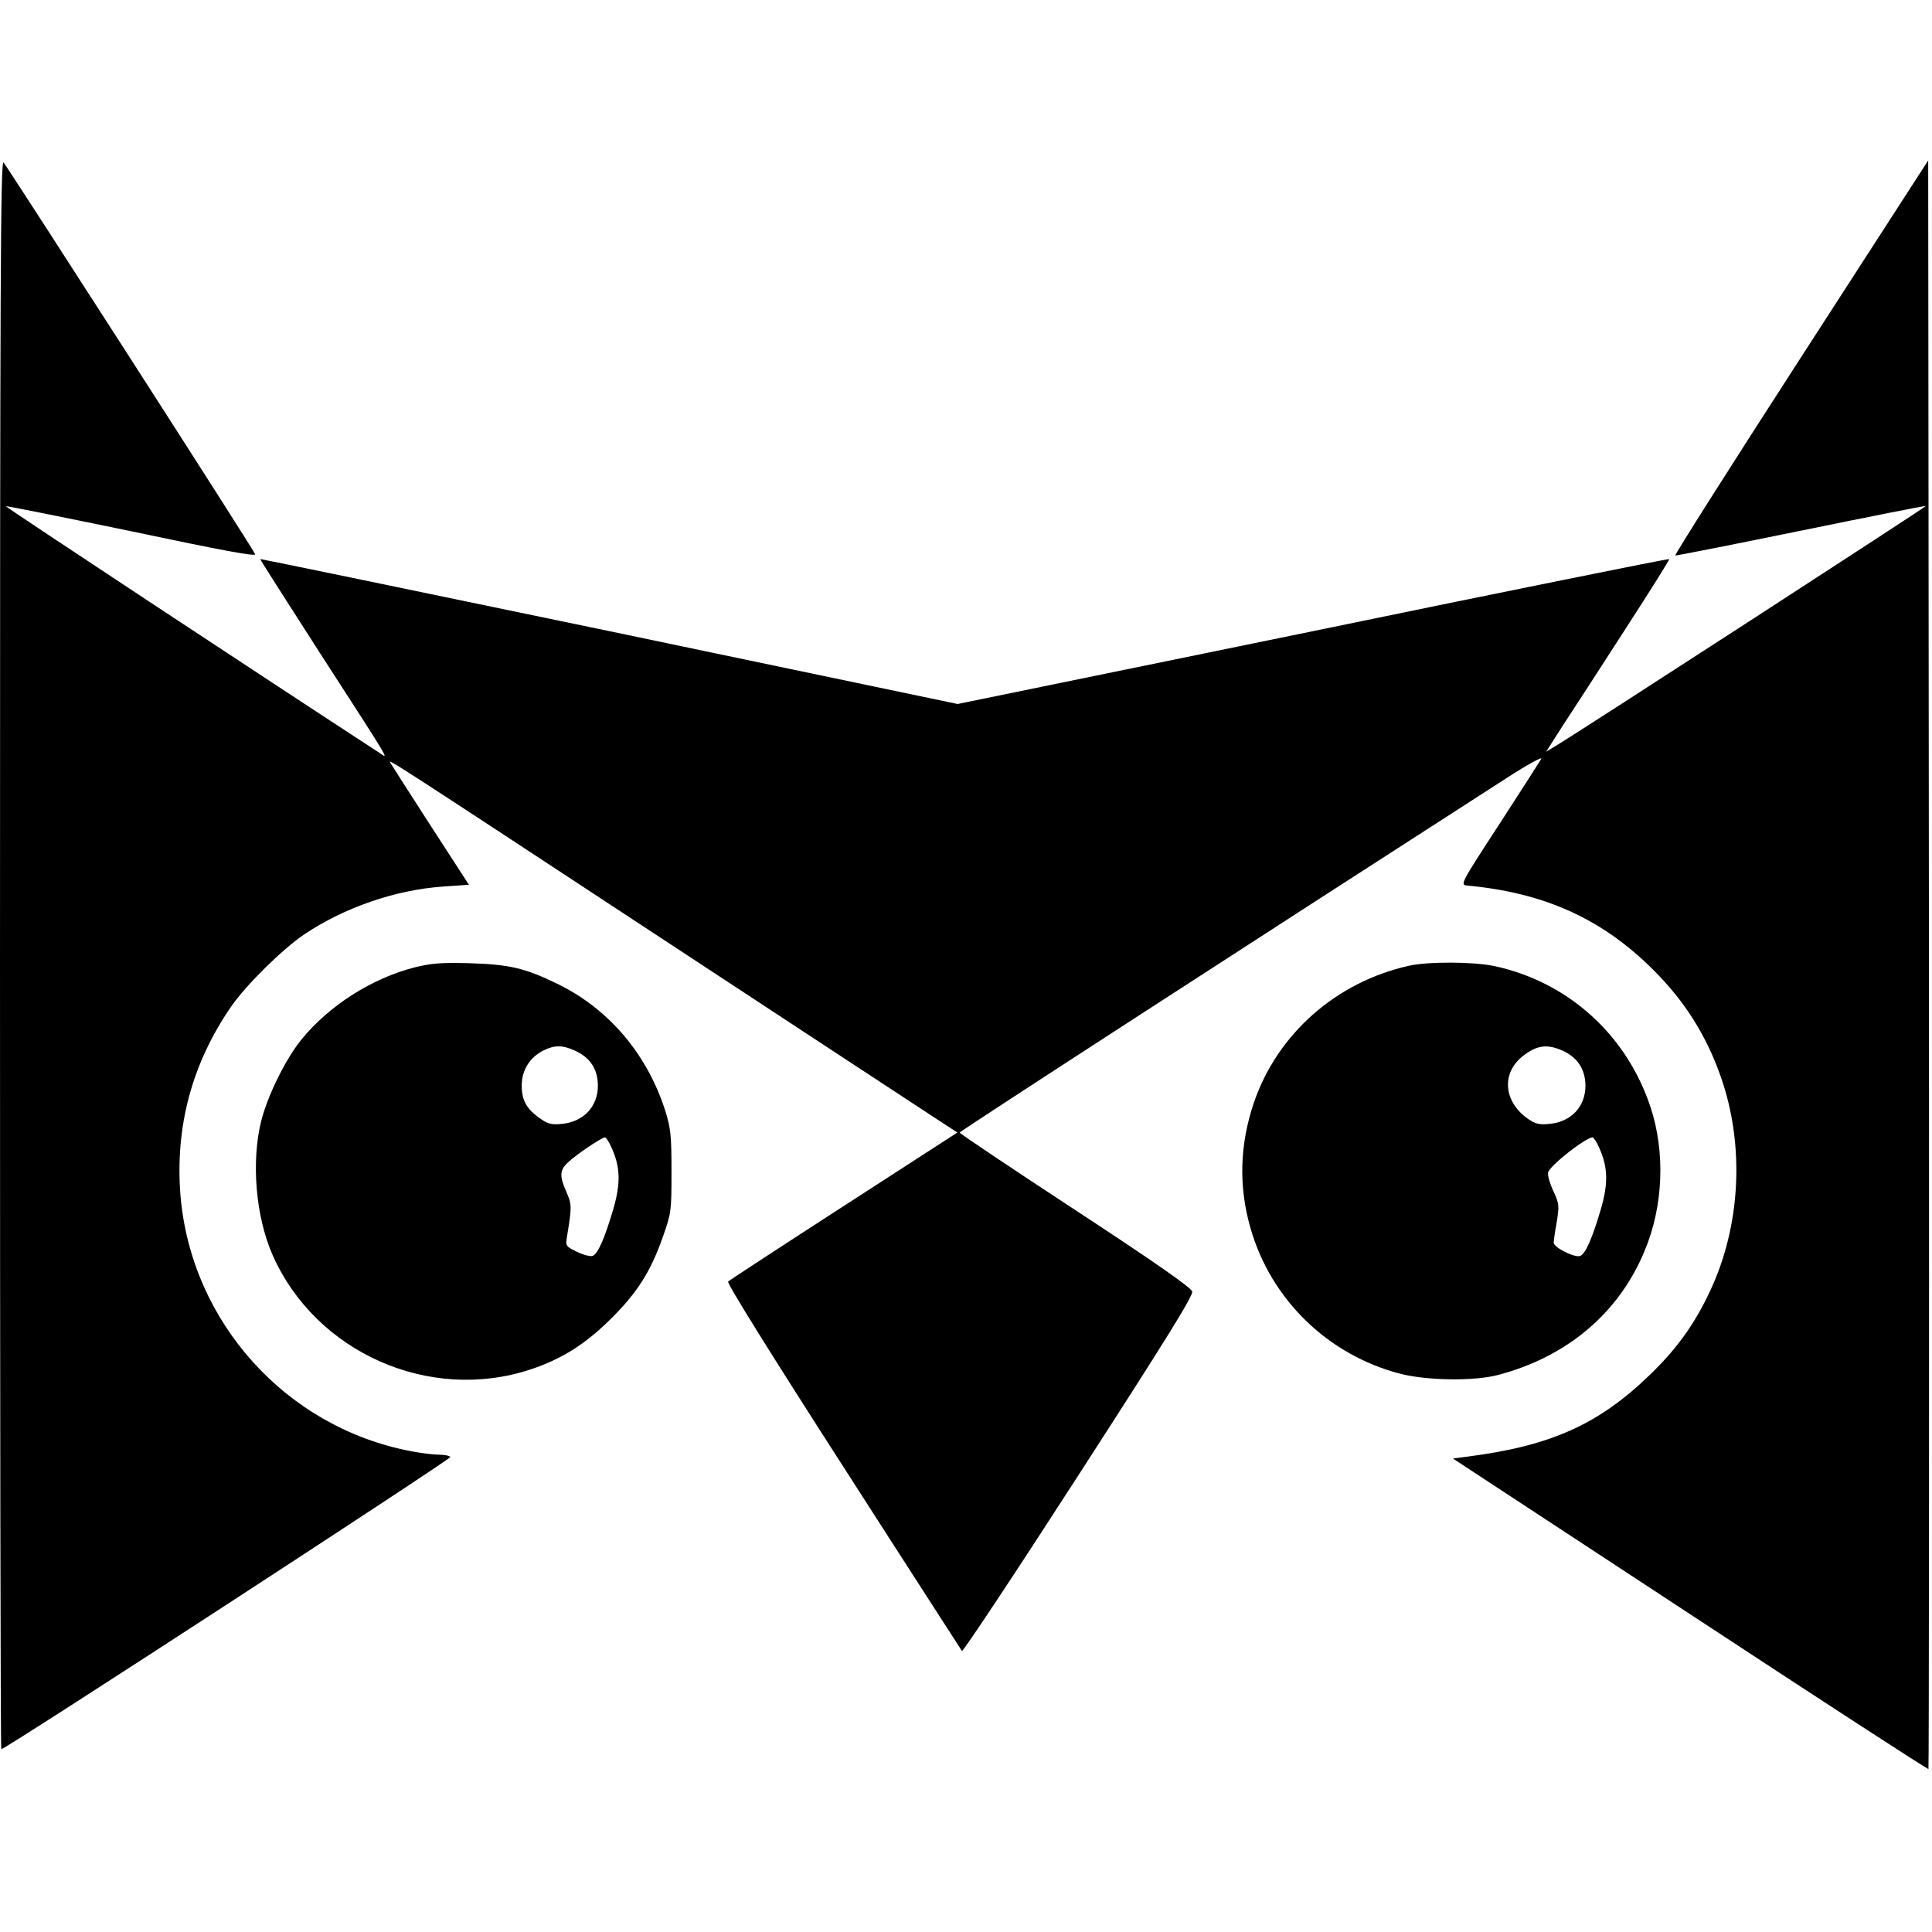 <?xml version="1.0" standalone="no"?>
<!DOCTYPE svg PUBLIC "-//W3C//DTD SVG 20010904//EN"
 "http://www.w3.org/TR/2001/REC-SVG-20010904/DTD/svg10.dtd">
<svg version="1.0" xmlns="http://www.w3.org/2000/svg"
 width="761pt" height="761pt" viewBox="0 0 761 761"
 preserveAspectRatio="xMidYMid meet">
<g transform="translate(0,761) scale(0.1,-0.1)"
fill="#000000" stroke="none">
<path d="M0 3852 c0 -1723 2 -3132 5 -3132 17 0 1774 1144 1769 1151 -3 5 -23
9 -44 9 -21 0 -72 6 -112 14 -492 94 -864 508 -907 1005 -22 271 44 521 200
747 59 85 201 225 288 284 157 105 358 175 547 188 l101 7 -149 230 c-82 127
-153 238 -159 248 -12 20 -53 47 1126 -728 501 -329 954 -627 1008 -662 l98
-64 -447 -289 c-246 -159 -451 -293 -456 -298 -6 -6 177 -299 453 -728 254
-396 465 -722 468 -727 4 -4 211 308 460 694 348 539 451 705 447 722 -4 15
-142 112 -461 321 -250 164 -455 301 -455 305 0 5 1195 779 2157 1398 79 51
139 84 134 74 -6 -10 -80 -126 -165 -257 -152 -233 -155 -239 -128 -242 305
-28 532 -131 733 -331 124 -123 210 -259 267 -422 95 -270 79 -588 -43 -846
-61 -130 -131 -227 -238 -330 -201 -194 -389 -278 -713 -320 l-61 -8 934 -613
c514 -338 936 -612 939 -610 2 3 3 1429 2 3170 l-3 3166 -502 -777 c-276 -427
-498 -777 -494 -779 4 -1 227 43 496 98 269 55 490 99 491 97 3 -2 -1363 -888
-1458 -945 l-38 -23 69 108 c39 59 149 229 245 378 96 148 173 271 171 273 -2
2 -634 -125 -1403 -284 l-1400 -287 -1372 287 c-755 157 -1374 285 -1375 284
-1 -2 106 -169 237 -373 289 -447 269 -415 232 -390 -453 295 -1474 969 -1471
971 2 2 225 -43 496 -99 354 -75 490 -100 486 -90 -7 20 -975 1525 -991 1543
-12 12 -14 -463 -14 -3118z"/>
<path d="M1635 3800 c-170 -43 -339 -151 -448 -285 -62 -77 -132 -218 -158
-320 -40 -160 -22 -378 45 -529 170 -384 618 -582 1016 -450 123 41 215 99
316 199 105 104 158 188 206 326 32 91 33 99 33 254 0 140 -3 169 -23 235 -71
226 -223 406 -427 505 -127 62 -188 76 -345 81 -112 3 -149 0 -215 -16z m631
-329 c59 -27 89 -73 89 -138 0 -82 -57 -142 -142 -150 -39 -4 -55 0 -82 19
-56 38 -76 73 -76 132 0 61 32 112 87 139 43 21 74 21 124 -2z m144 -384 c34
-76 35 -140 5 -242 -34 -115 -60 -174 -81 -182 -9 -3 -36 4 -61 16 -45 22 -46
22 -39 64 19 115 18 124 -3 172 -28 63 -27 86 7 117 31 30 133 98 145 98 4 0
17 -19 27 -43z"/>
<path d="M5550 3806 c-287 -64 -518 -268 -611 -539 -56 -166 -61 -330 -13
-496 81 -281 305 -498 589 -572 105 -27 290 -30 385 -5 272 71 477 244 578
489 74 176 82 389 23 567 -95 286 -326 493 -616 555 -83 17 -258 18 -335 1z
m606 -335 c58 -27 88 -72 89 -137 0 -83 -56 -143 -142 -151 -39 -4 -55 0 -83
19 -99 68 -108 184 -18 251 54 41 94 45 154 18z m144 -384 c34 -76 35 -140 5
-242 -34 -115 -60 -174 -81 -182 -21 -8 -104 33 -104 52 0 8 5 45 12 82 10 64
10 71 -14 123 -14 30 -23 62 -20 72 7 27 147 137 175 138 4 0 17 -19 27 -43z"/>
</g>
</svg>
